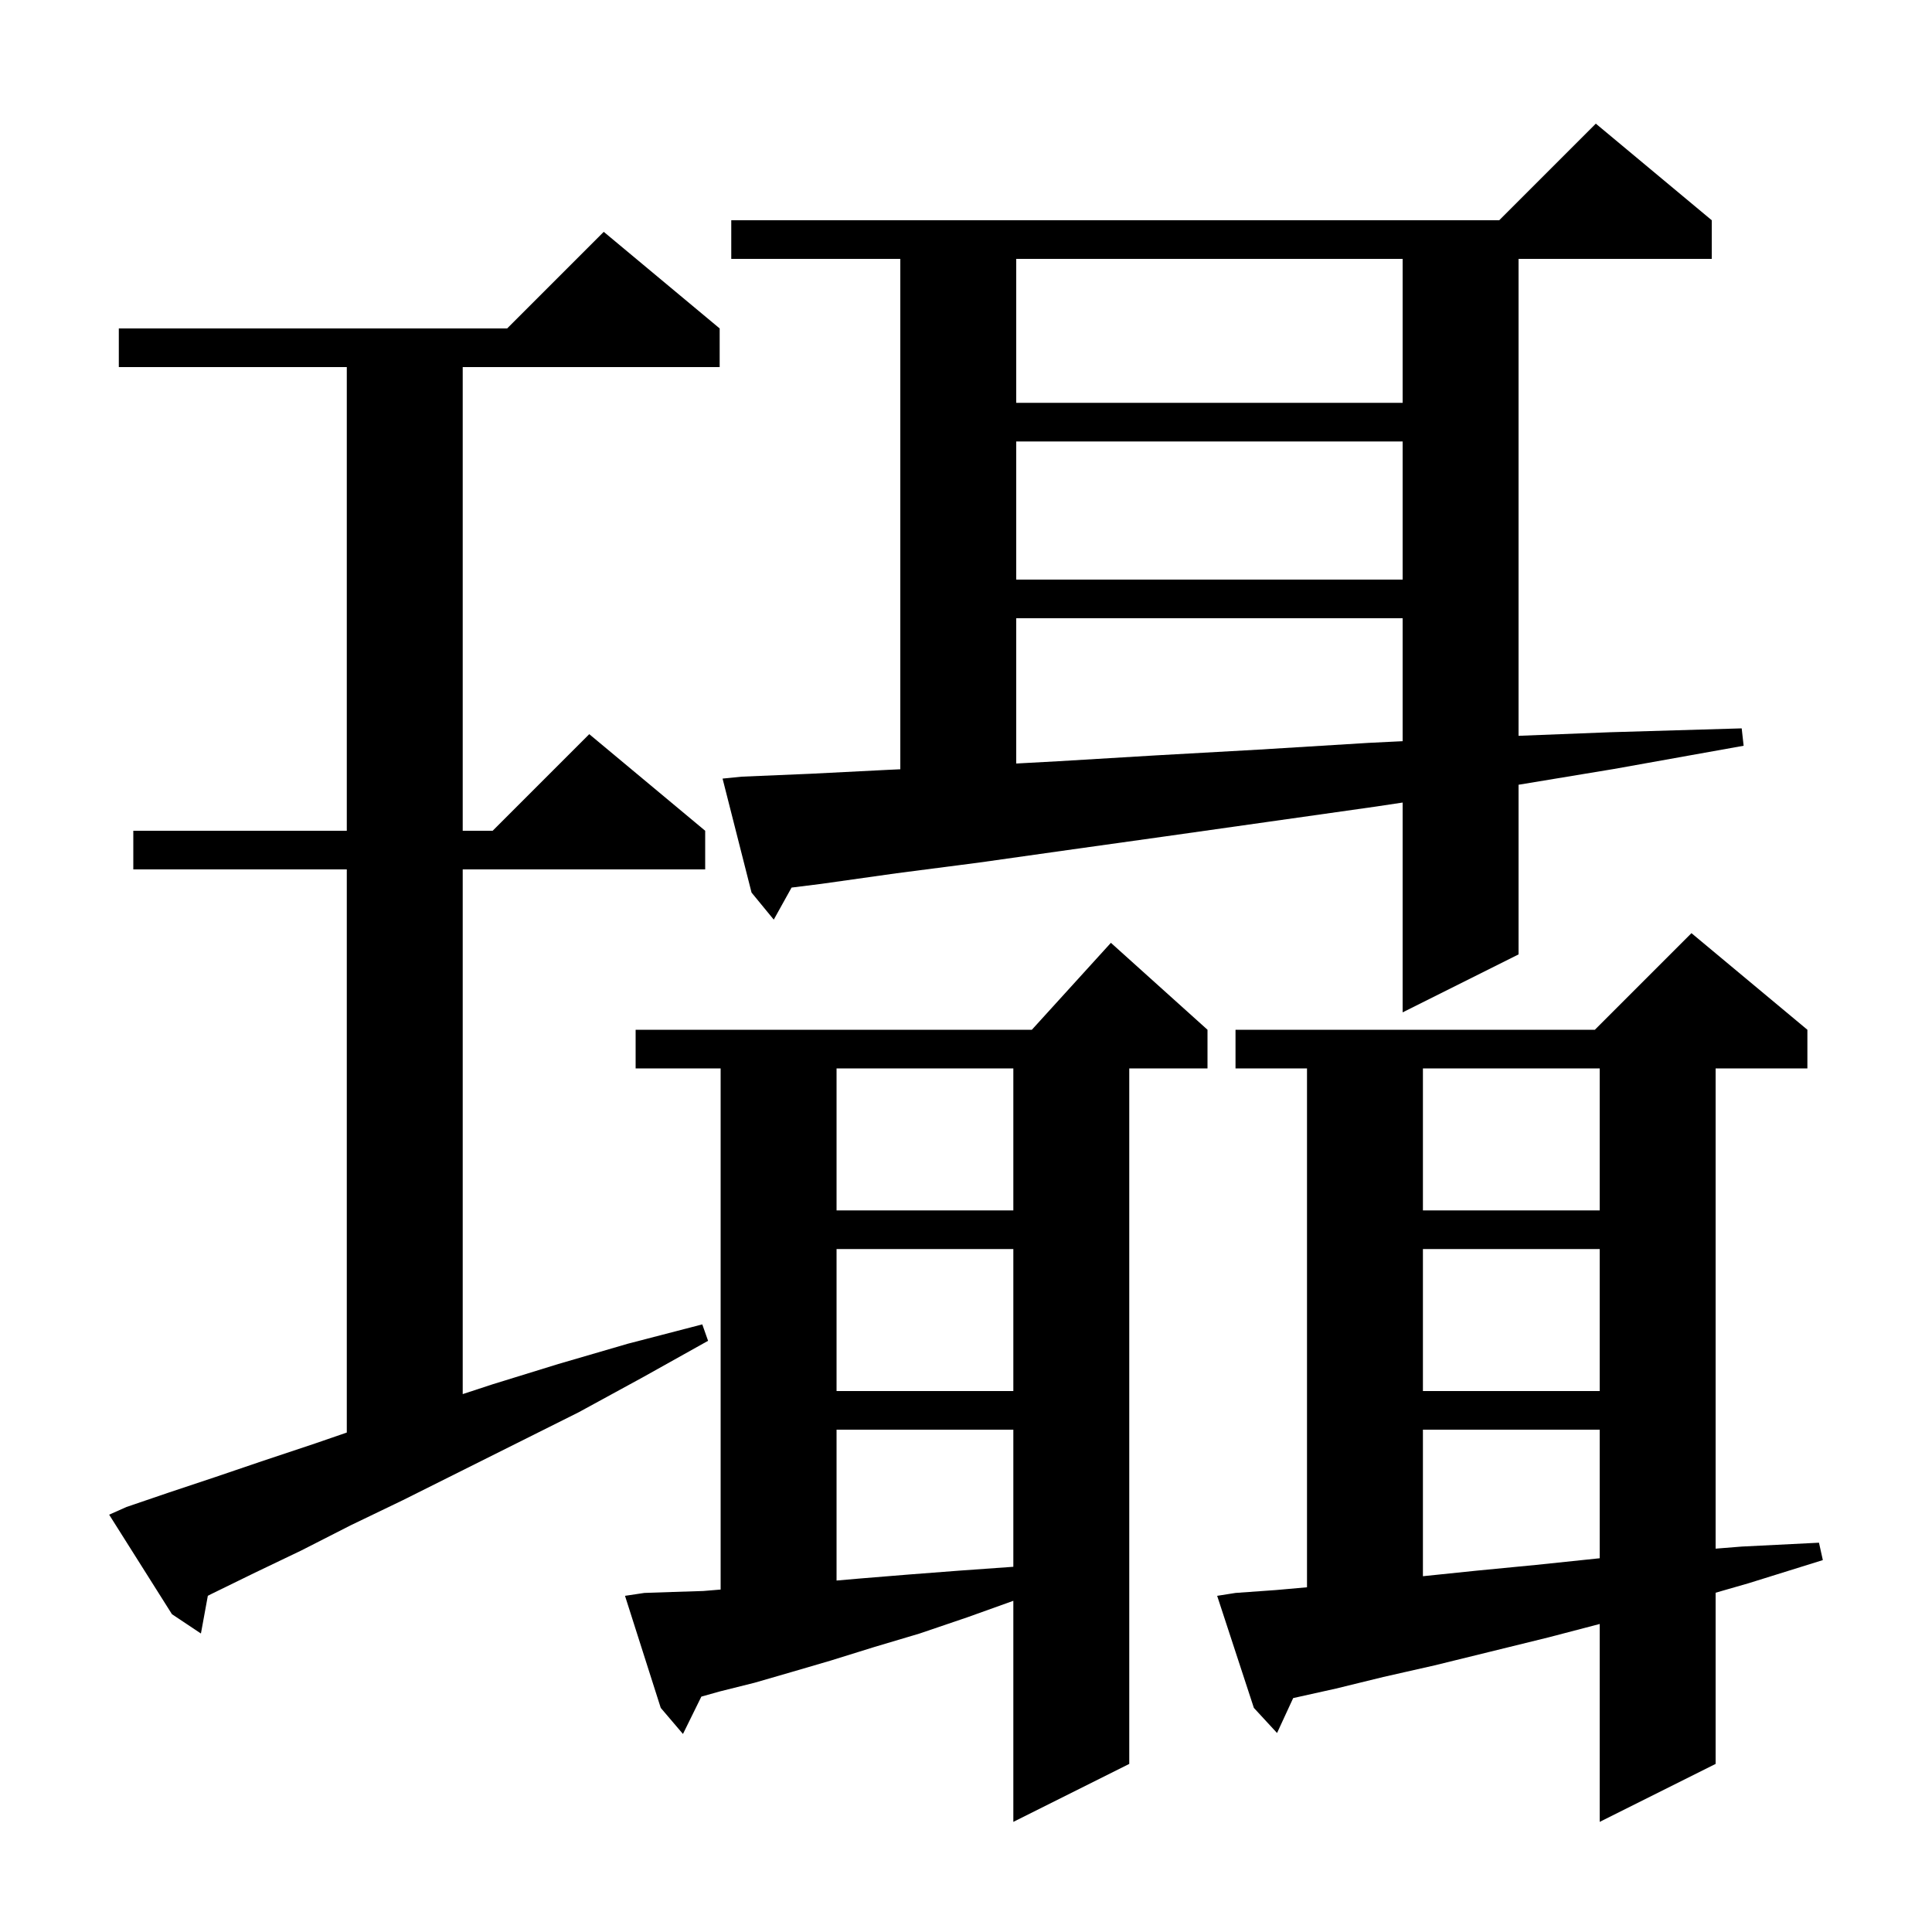 <svg xmlns="http://www.w3.org/2000/svg" xmlns:xlink="http://www.w3.org/1999/xlink" version="1.1" baseProfile="full" viewBox="0 0 200 200" width="200" height="200"><g fill="currentColor"><path d="M 127.9 164.9 L 132.1 164.6 L 135.3 164.316 L 135.3 110.6 L 127.9 110.6 L 127.9 106.6 L 165.1 106.6 L 175.1 96.6 L 187.1 106.6 L 187.1 110.6 L 177.6 110.6 L 177.6 160.316 L 180.3 160.1 L 188.3 159.7 L 188.7 161.5 L 181.0 163.9 L 177.6 164.878 L 177.6 182.6 L 165.6 188.6 L 165.6 168.114 L 160.3 169.5 L 154.2 171.0 L 148.5 172.4 L 143.2 173.6 L 138.3 174.8 L 133.869 175.785 L 132.2 179.4 L 129.8 176.8 L 126.0 165.2 Z M 66.7 164.9 L 69.6 164.8 L 72.8 164.7 L 74.6 164.55 L 74.6 110.6 L 65.8 110.6 L 65.8 106.6 L 106.818 106.6 L 115.0 97.6 L 125.0 106.6 L 125.0 110.6 L 116.9 110.6 L 116.9 182.6 L 104.9 188.6 L 104.9 165.715 L 100.2 167.4 L 95.2 169.1 L 90.5 170.5 L 86.0 171.9 L 81.9 173.1 L 78.1 174.2 L 74.5 175.1 L 72.604 175.633 L 70.7 179.5 L 68.4 176.8 L 64.7 165.2 Z M 13.1 156.0 L 17.5 154.5 L 22.3 152.9 L 27.3 151.2 L 32.7 149.4 L 35.9 148.297 L 35.9 90.0 L 13.8 90.0 L 13.8 86.0 L 35.9 86.0 L 35.9 38.0 L 12.3 38.0 L 12.3 34.0 L 52.5 34.0 L 62.5 24.0 L 74.5 34.0 L 74.5 38.0 L 47.9 38.0 L 47.9 86.0 L 51.0 86.0 L 61.0 76.0 L 73.0 86.0 L 73.0 90.0 L 47.9 90.0 L 47.9 144.317 L 51.0 143.3 L 57.8 141.2 L 65.0 139.1 L 72.7 137.1 L 73.3 138.8 L 66.5 142.6 L 59.9 146.2 L 41.7 155.3 L 36.3 157.9 L 31.2 160.5 L 26.4 162.8 L 21.9 165.0 L 21.515 165.197 L 20.8 169.1 L 17.8 167.1 L 11.3 156.8 Z M 86.6 148.0 L 86.6 163.617 L 89.1 163.4 L 94.0 163.0 L 99.2 162.6 L 104.8 162.2 L 104.9 162.193 L 104.9 148.0 Z M 147.3 148.0 L 147.3 163.169 L 152.8 162.6 L 159.0 162.0 L 165.6 161.31 L 165.6 148.0 Z M 147.3 129.3 L 147.3 144.0 L 165.6 144.0 L 165.6 129.3 Z M 86.6 129.3 L 86.6 144.0 L 104.9 144.0 L 104.9 129.3 Z M 147.3 110.6 L 147.3 125.3 L 165.6 125.3 L 165.6 110.6 Z M 86.6 110.6 L 86.6 125.3 L 104.9 125.3 L 104.9 110.6 Z M 76.8 80.4 L 83.9 80.1 L 91.8 79.7 L 93.2 79.635 L 93.2 26.8 L 75.7 26.8 L 75.7 22.8 L 155.2 22.8 L 165.2 12.8 L 177.2 22.8 L 177.2 26.8 L 157.2 26.8 L 157.2 76.171 L 166.7 75.8 L 180.3 75.4 L 180.5 77.2 L 167.1 79.6 L 157.2 81.237 L 157.2 98.8 L 145.2 104.8 L 145.2 83.08 L 142.4 83.5 L 131.1 85.1 L 120.5 86.6 L 110.5 88.0 L 101.3 89.3 L 92.8 90.4 L 85.0 91.5 L 81.943 91.882 L 80.1 95.2 L 77.8 92.4 L 74.8 80.6 Z M 105.2 64.0 L 105.2 79.039 L 109.6 78.8 L 119.6 78.2 L 130.3 77.6 L 141.7 76.9 L 145.2 76.728 L 145.2 64.0 Z M 105.2 45.7 L 105.2 60.0 L 145.2 60.0 L 145.2 45.7 Z M 105.2 26.8 L 105.2 41.7 L 145.2 41.7 L 145.2 26.8 Z "/></g></svg>